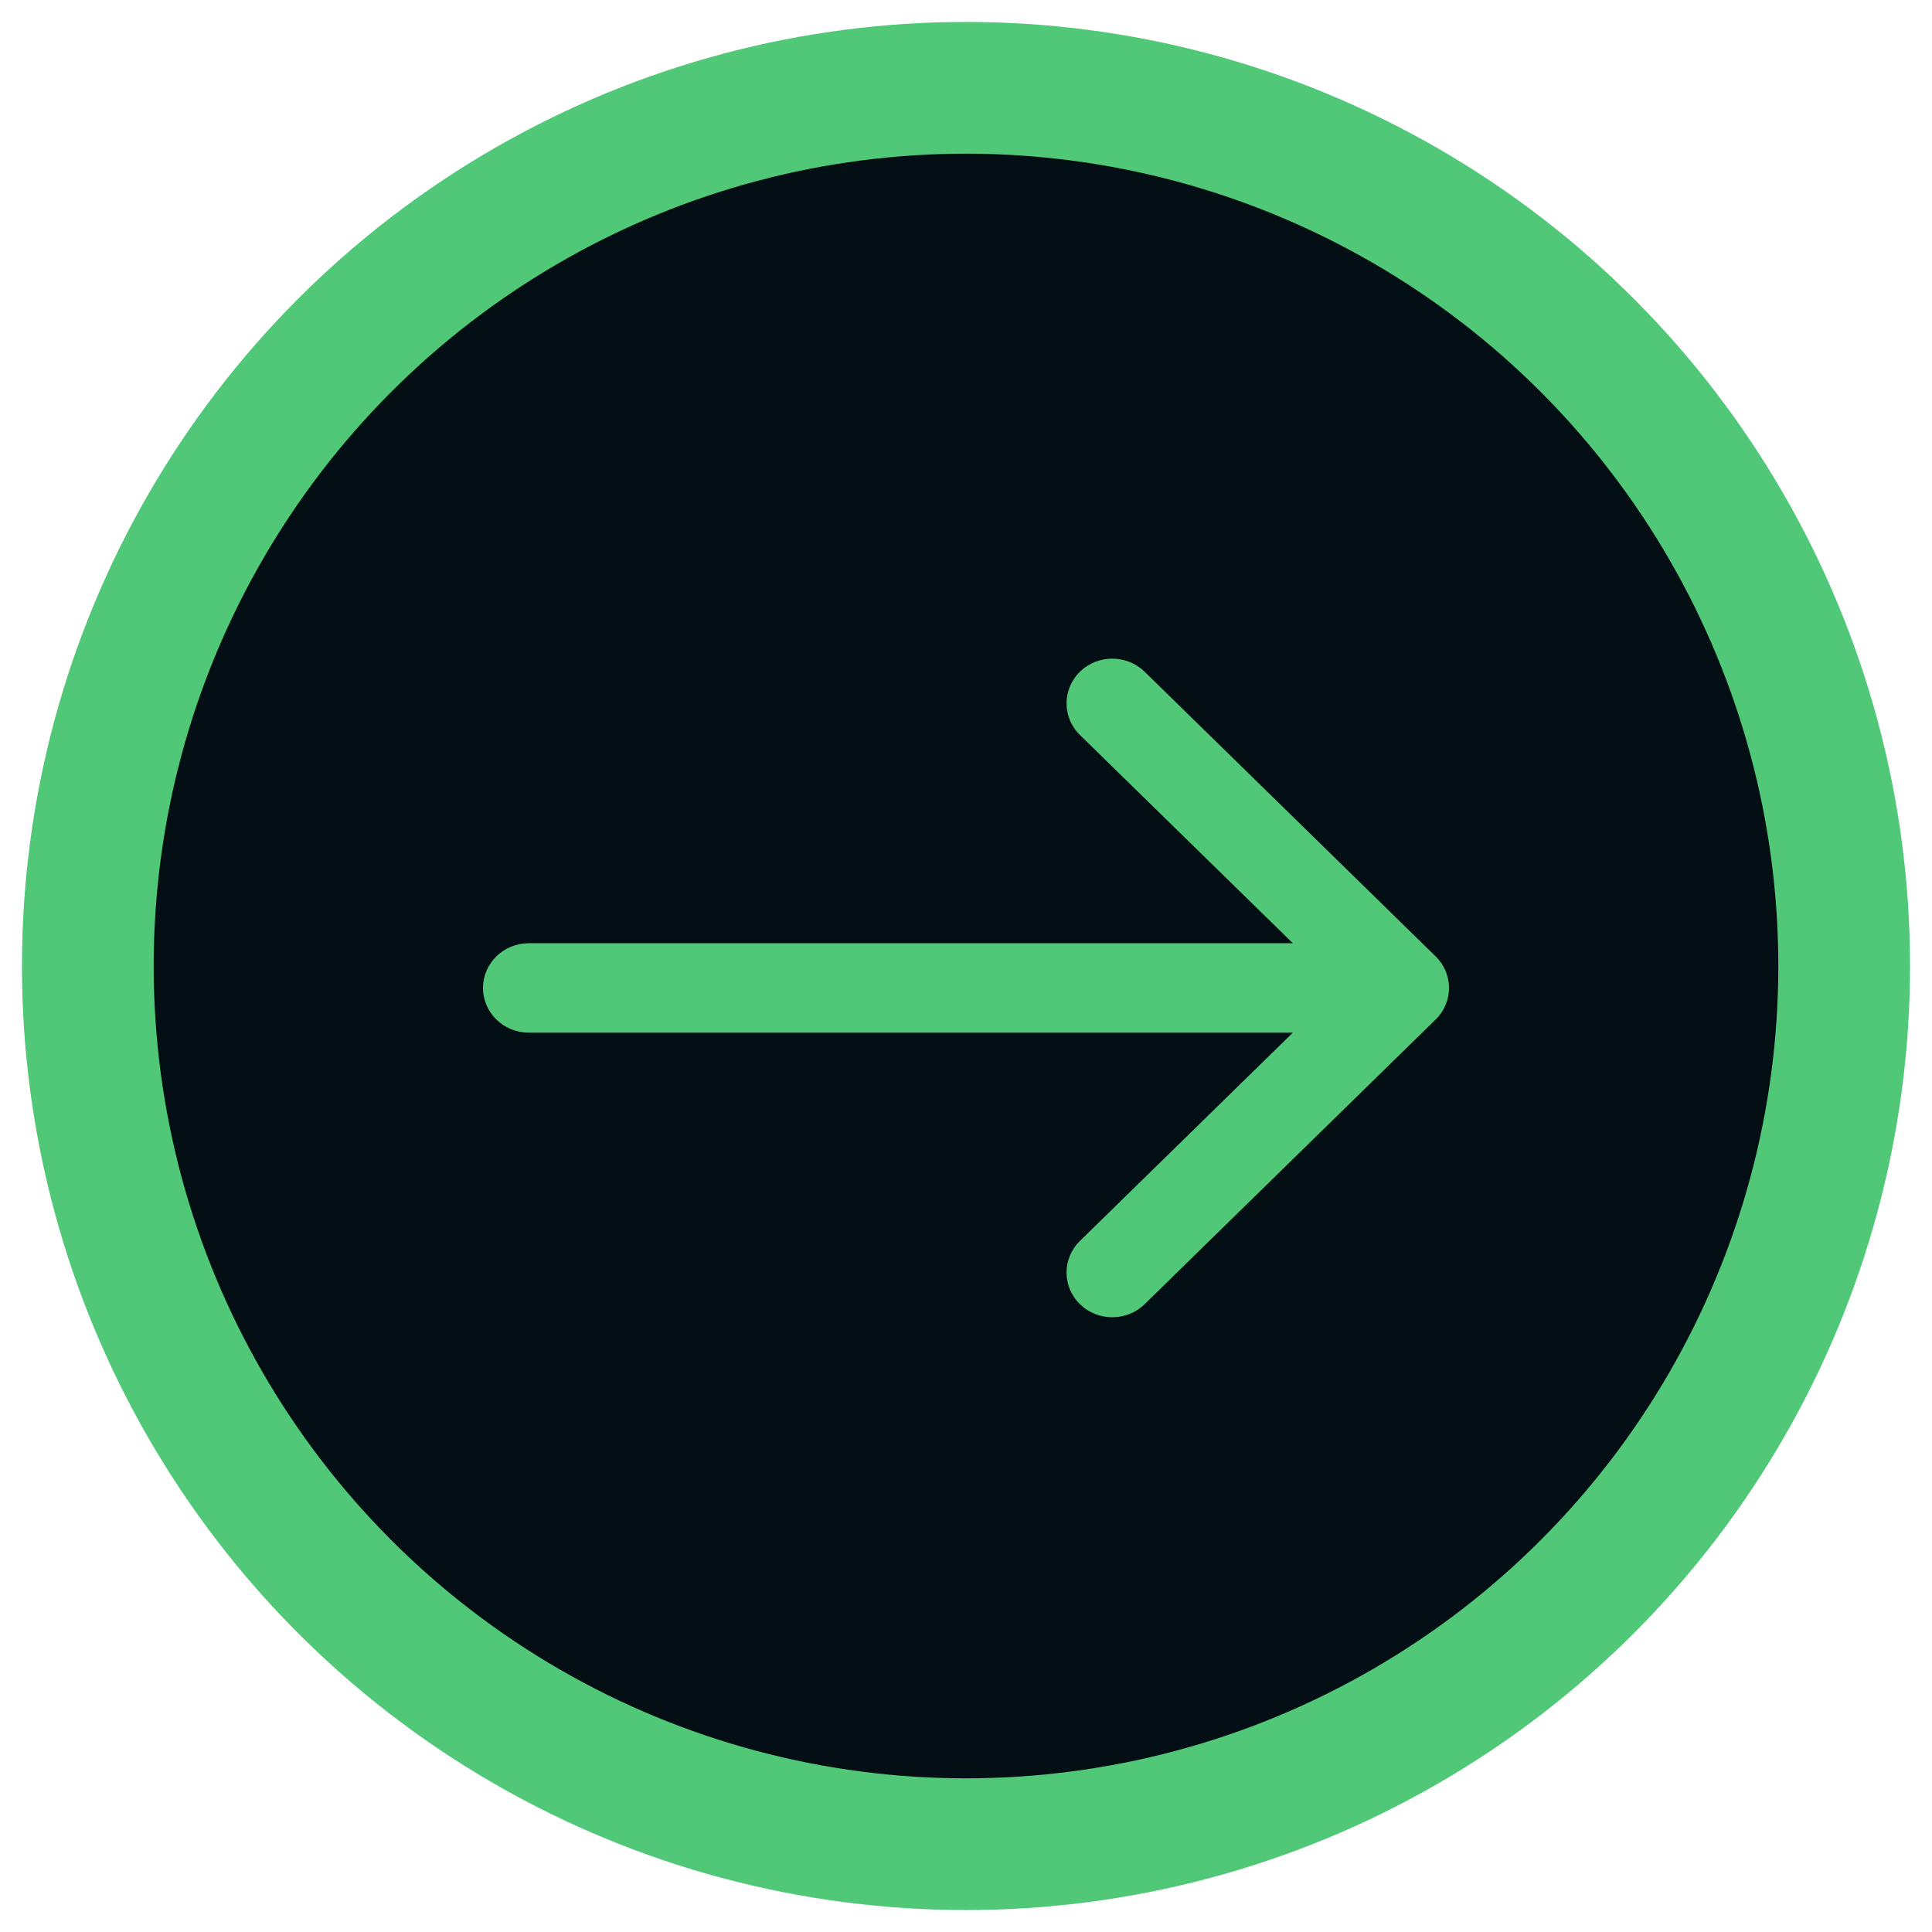 <?xml version="1.0" encoding="utf-8"?>
<svg xmlns="http://www.w3.org/2000/svg" fill="none" height="100%" overflow="visible" preserveAspectRatio="none" style="display: block;" viewBox="0 0 44 44" width="100%">
<g id="Button Circle">
<circle cx="22" cy="22" fill="#030F15" id="Ellipse 1" r="20" stroke="#50C878" stroke-width="3"/>
<path d="M24.595 15.298C25.001 14.901 25.661 14.901 26.068 15.298L32.695 21.78C33.102 22.178 33.102 22.822 32.695 23.22L26.068 29.702C25.661 30.099 25.001 30.099 24.595 29.702C24.188 29.304 24.188 28.659 24.595 28.261L29.444 23.518H12.041C11.466 23.518 11 23.062 11 22.5C11 21.938 11.466 21.482 12.041 21.482H29.444L24.595 16.739C24.188 16.341 24.188 15.696 24.595 15.298Z" fill="#50C878" id="Arrow"/>
</g>
</svg>